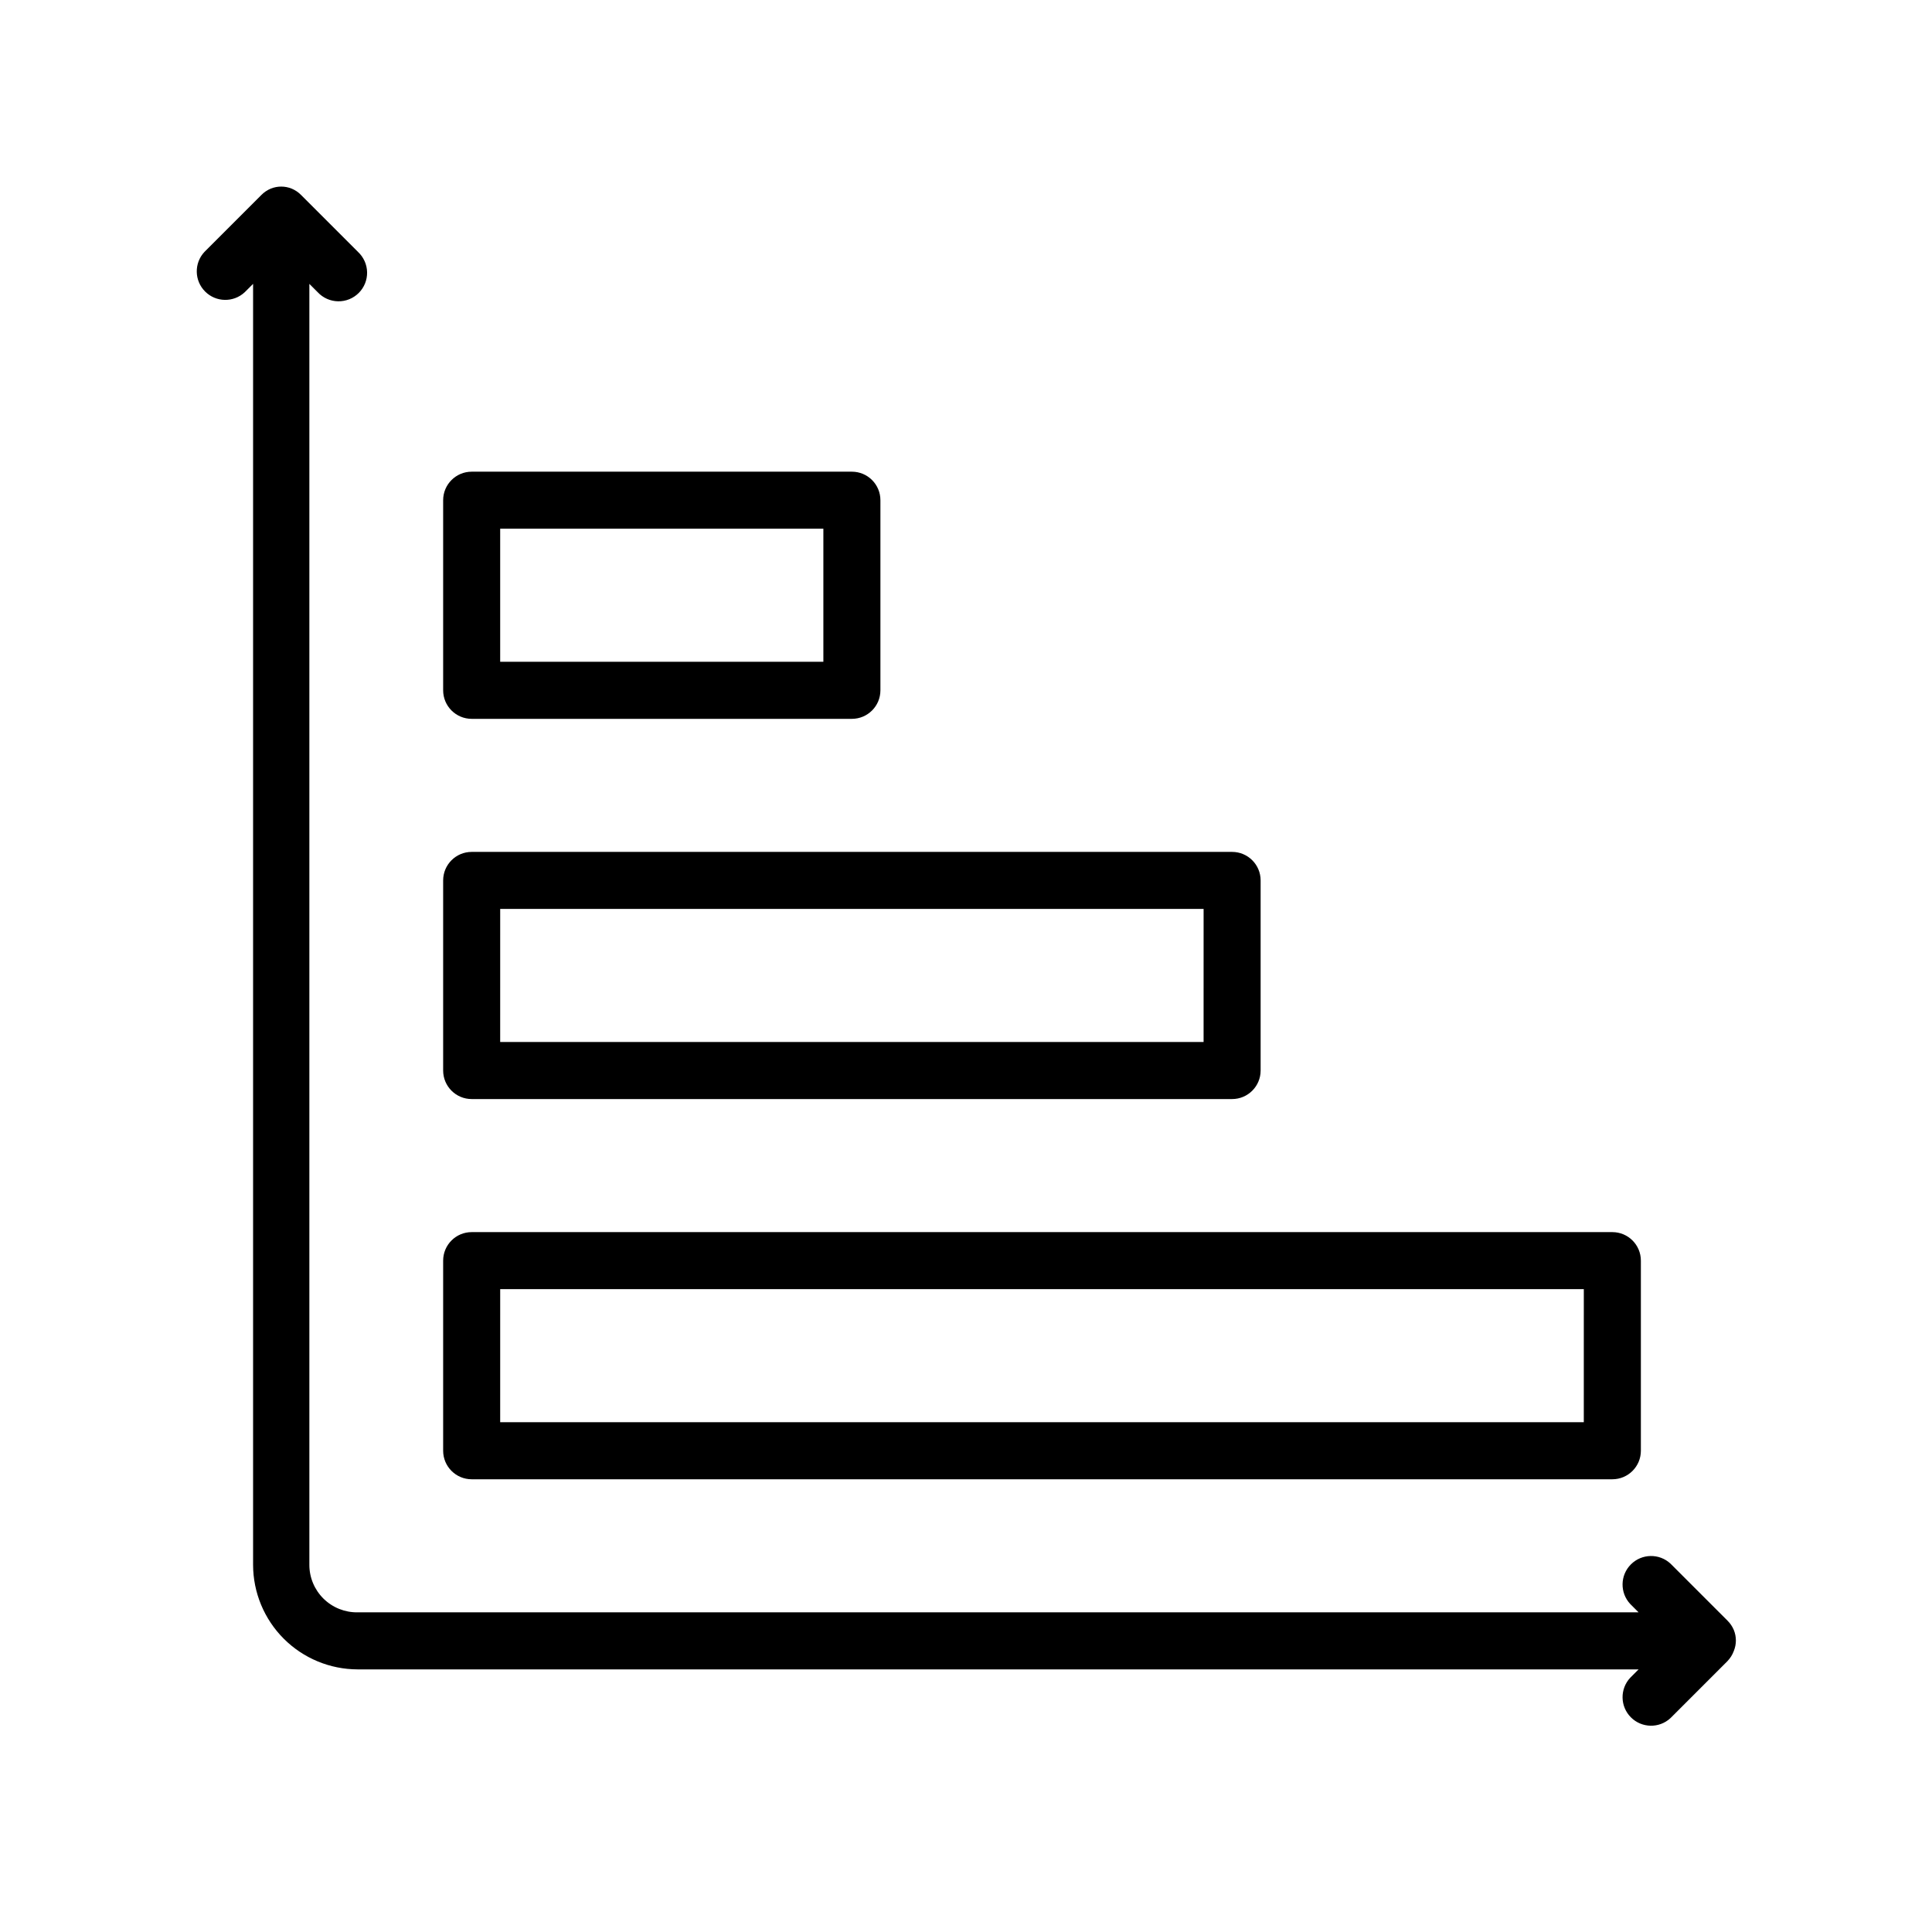 <?xml version="1.0" encoding="UTF-8"?>
<!-- Uploaded to: SVG Repo, www.svgrepo.com, Generator: SVG Repo Mixer Tools -->
<svg fill="#000000" width="800px" height="800px" version="1.1" viewBox="144 144 512 512" xmlns="http://www.w3.org/2000/svg">
 <path d="m601.82 584.19-15.113 15.113c-2.977 2.777-7.617 2.695-10.496-0.184s-2.961-7.519-0.184-10.496l2.215-2.215-339.46-0.004c-7.348-0.012-14.387-2.934-19.582-8.129-5.191-5.195-8.117-12.234-8.129-19.578v-339.47l-2.219 2.219c-2.977 2.773-7.617 2.691-10.492-0.188-2.879-2.875-2.961-7.516-0.188-10.492l15.113-15.113v-0.004c0.707-0.711 1.547-1.277 2.469-1.66 1.777-0.723 3.766-0.723 5.543 0 0.926 0.383 1.766 0.949 2.469 1.66l15.113 15.113v0.004c1.5 1.395 2.371 3.344 2.406 5.394 0.035 2.051-0.762 4.027-2.215 5.477-1.449 1.449-3.426 2.25-5.477 2.211-2.051-0.035-3.996-0.902-5.394-2.402l-2.215-2.215v339.46c-0.004 3.375 1.352 6.609 3.758 8.977 2.406 2.367 5.66 3.672 9.039 3.617h339.46l-2.215-2.215c-2.777-2.981-2.695-7.617 0.184-10.496 2.879-2.879 7.519-2.961 10.496-0.188l15.113 15.113v0.004c0.711 0.703 1.277 1.543 1.664 2.469 0.723 1.773 0.723 3.766 0 5.539-0.363 1-0.93 1.906-1.664 2.672zm-340.38-257.25v-50.383 0.004c0-4.176 3.387-7.559 7.559-7.559h100.76c4.176 0 7.559 3.383 7.559 7.559v50.383-0.004c0 4.176-3.383 7.559-7.559 7.559h-100.76c-4.172 0-7.559-3.383-7.559-7.559zm15.113-7.559h85.648v-35.266h-85.648zm-15.113 108.32v-50.383 0.004c0-4.176 3.387-7.559 7.559-7.559h201.52c4.176 0 7.559 3.383 7.559 7.559v50.383-0.004c0 4.176-3.383 7.559-7.559 7.559h-201.52c-4.172 0-7.559-3.383-7.559-7.559zm15.113-7.559h186.41l0.004-35.266h-186.41zm-15.113 108.32v-50.383 0.004c0-4.176 3.387-7.559 7.559-7.559h302.29c4.176 0 7.559 3.383 7.559 7.559v50.383-0.004c0 4.176-3.383 7.559-7.559 7.559h-302.29c-4.172 0-7.559-3.383-7.559-7.559zm15.113-7.559h287.17l0.004-35.266h-287.17z"/>
</svg>